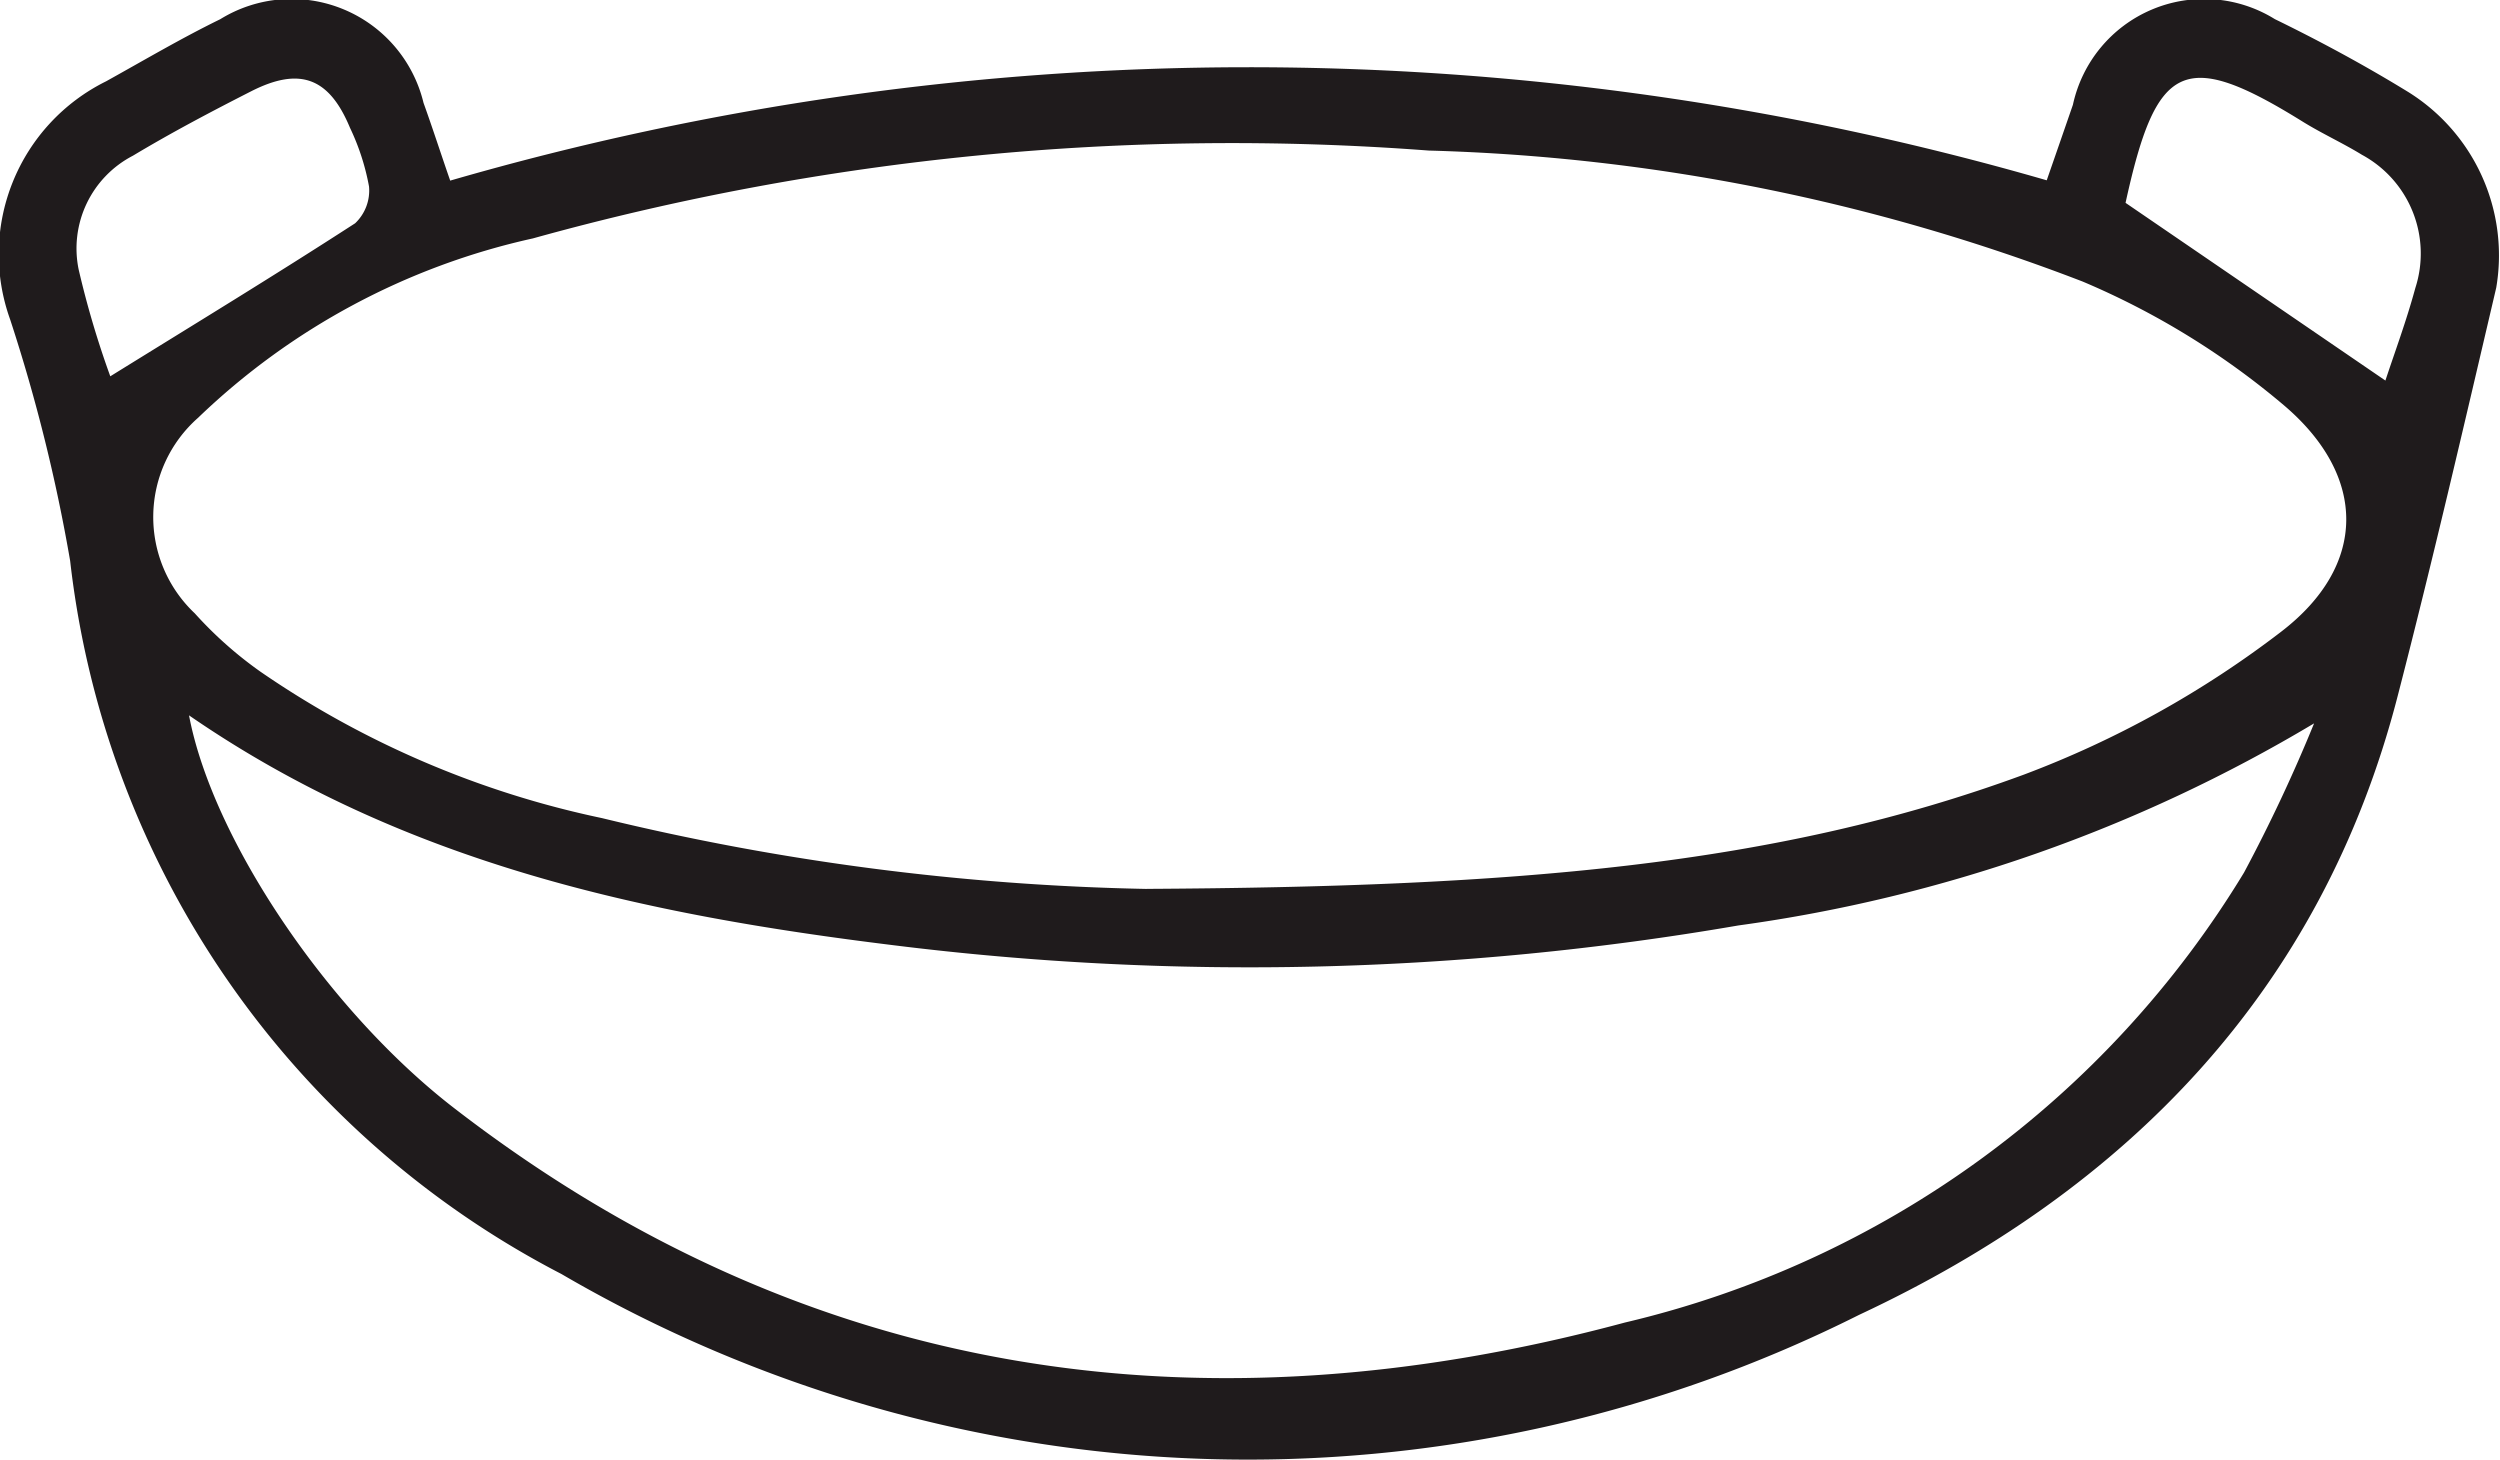 <svg xmlns="http://www.w3.org/2000/svg" width="49" height="28.61" viewBox="0 0 49 28.61"><defs><style>.a{fill:#1f1b1c;}</style></defs><g transform="translate(-729 -208.456)"><g transform="translate(-533.151 90.22)"><path class="a" d="M1270.975,121.776a56.266,56.266,0,0,1,31.292-.006c.164-.472.339-.976.513-1.48a2.631,2.631,0,0,1,3.958-1.679c.884.431,1.752.9,2.593,1.415a3.772,3.772,0,0,1,1.746,3.85c-.626,2.672-1.245,5.346-1.931,8-1.494,5.792-5.323,9.684-10.554,12.13a26.706,26.706,0,0,1-25.438-.8,18.031,18.031,0,0,1-9.628-13.977,33.361,33.361,0,0,0-1.176-4.731,3.78,3.78,0,0,1,1.88-4.668c.743-.412,1.475-.845,2.237-1.217a2.661,2.661,0,0,1,3.985,1.639C1270.636,120.763,1270.8,121.274,1270.975,121.776Zm13.651,13.882c7.147-.041,12.3-.436,17.2-2.242a19.6,19.6,0,0,0,5.03-2.794c1.7-1.3,1.693-3.046.072-4.432a15.336,15.336,0,0,0-3.958-2.436,38.542,38.542,0,0,0-12.815-2.567,51.135,51.135,0,0,0-17.56,1.722,13.739,13.739,0,0,0-6.562,3.516,2.594,2.594,0,0,0-.065,3.832,7.737,7.737,0,0,0,1.292,1.147,18.518,18.518,0,0,0,6.69,2.867A49.086,49.086,0,0,0,1284.626,135.659Zm-18.77-3.4c.458,2.423,2.718,5.787,5.2,7.7,6.92,5.342,14.668,6.427,22.942,4.2a19.382,19.382,0,0,0,12.136-8.82,31.058,31.058,0,0,0,1.373-2.924,29.9,29.9,0,0,1-11.285,3.961,56.368,56.368,0,0,1-16.562.387C1274.815,136.166,1270.082,135.171,1265.856,132.257Zm37.956-10.046,5.093,3.483c.172-.525.409-1.16.586-1.812a2.2,2.2,0,0,0-1.046-2.613c-.376-.231-.78-.414-1.155-.646C1304.947,119.168,1304.413,119.467,1303.812,122.211Zm-39.5,3.4c1.624-1.006,3.226-1.981,4.8-3a.883.883,0,0,0,.272-.72,4.585,4.585,0,0,0-.374-1.153c-.406-.978-.978-1.2-1.934-.715-.786.4-1.565.811-2.32,1.264a2.047,2.047,0,0,0-1.063,2.232A18.172,18.172,0,0,0,1264.311,125.607Z" transform="translate(0 0)"/></g></g></svg>